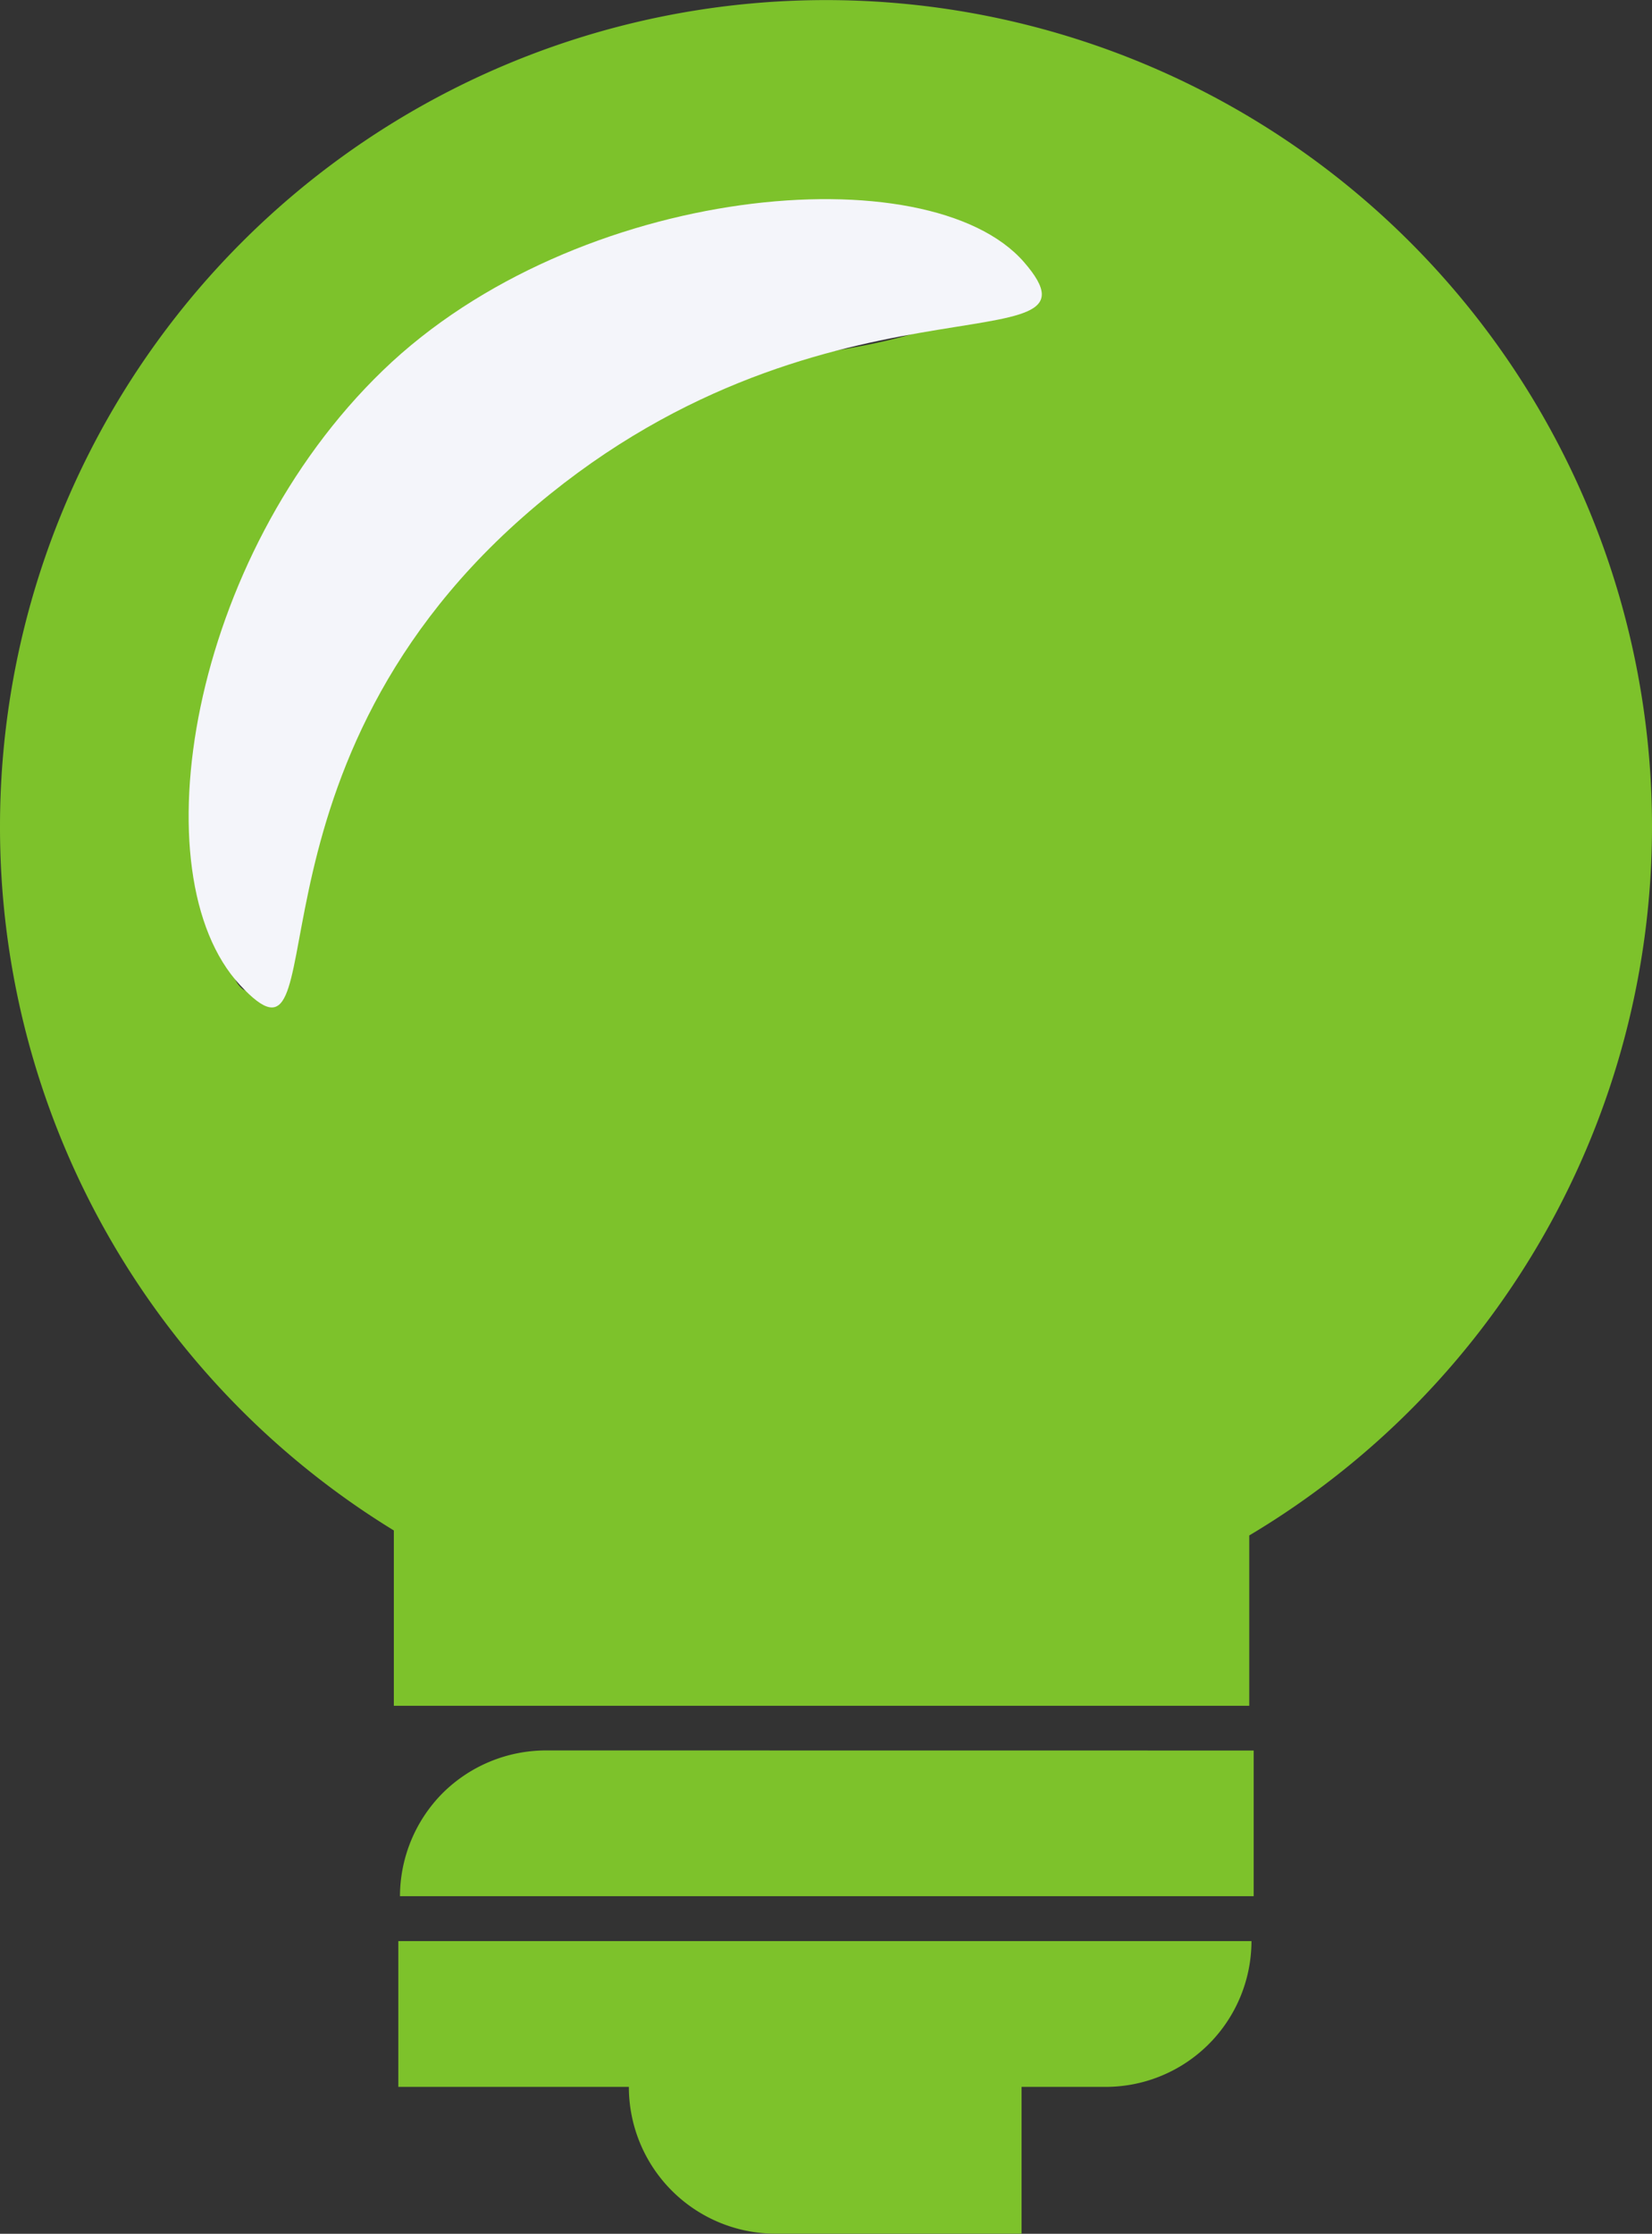 <svg xmlns="http://www.w3.org/2000/svg" width="59.674" height="80.647" viewBox="0 0 59.674 80.647">
  <rect x="0" y="0" width="59.674" height="80.647" fill="#333333" stroke="none"/>
  <g id="l_256" data-name="l 256" transform="translate(-798.741 -1442.87)">
    <g id="l_255" data-name="l 255" transform="translate(826.001 512.01)">
      <g id="l_254" data-name="l 254" transform="translate(-27.26 930.86)">
        <path id="l_264" data-name="f 264" d="M32.414,960.7a29.783,29.783,0,0,1-14.548,25.595v6.15h-30.9v-6.33A29.771,29.771,0,0,1-27.26,960.7a29.837,29.837,0,1,1,59.674,0ZM3.338,943.447c11.807-2.081-3.662-5.583-15.069,3-5.023,3.782-6.824,9.946-7.464,13.407a12.72,12.72,0,0,0,.02,5.143c.34,1.461.921,2.641,1.841.4C-15.533,961.077-15.813,946.809,3.338,943.447Z" transform="translate(27.26 -930.86)" fill="#7dc22b"/>
        <path id="l_265" data-name="l 265" d="M10.718,965.44V970.7H-20.12a5.3,5.3,0,0,1,1.541-3.722,5.3,5.3,0,0,1,3.722-1.541Z" transform="translate(34.568 -902.24)" fill="#7dc22b"/>
        <path id="l_266" data-name="l 266" d="M-20.15,969.42H10.668A5.269,5.269,0,0,1,5.4,974.683H2.363v5.3H-6.522a5.3,5.3,0,0,1-5.3-5.3H-20.15Z" transform="translate(34.538 -899.339)" fill="#7dc22b"/>
      </g>
    </g>
    <path id="l_267" data-name="l 267" d="M12.426.015C17.641.2,7.2,5.323,6.809,19.554S17.614,38.534,12.2,38.527-.341,29.346-.51,19.62,7.211-.166,12.426.015Z" transform="translate(827.268 1443.237) rotate(47)" fill="#f4f5fa"/>
  </g>
</svg>
